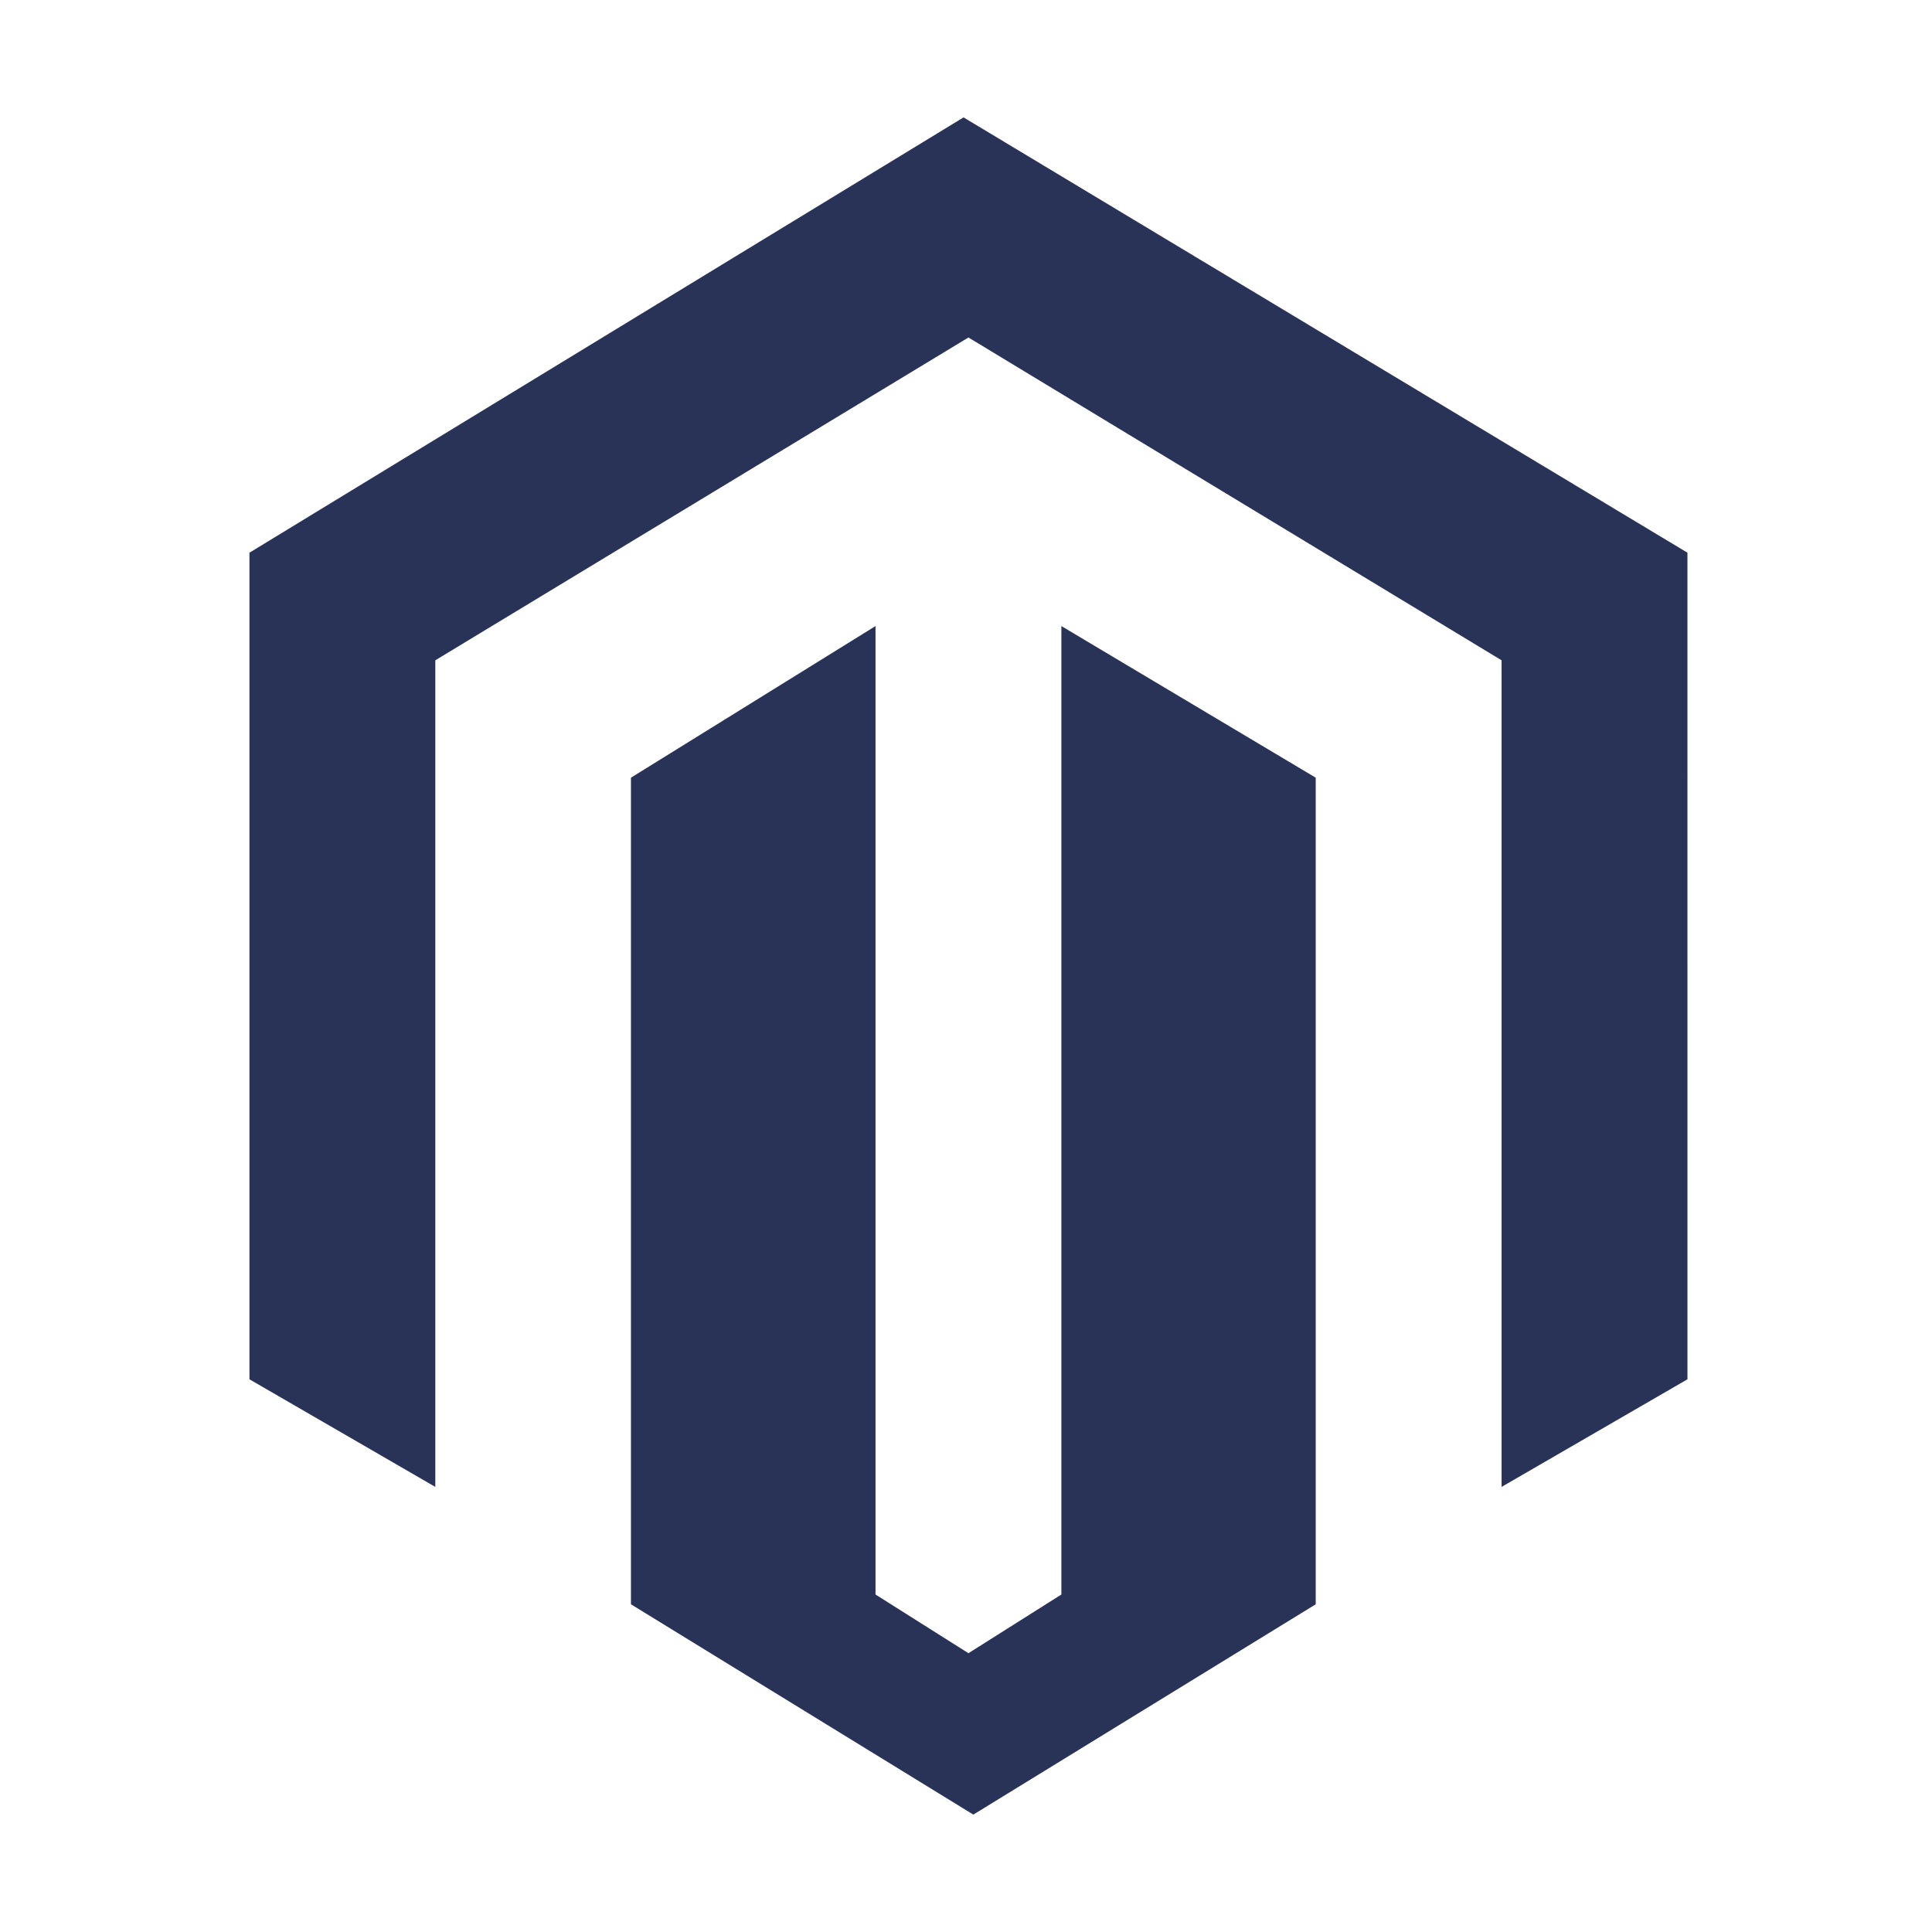 <?xml version="1.0" encoding="utf-8"?>
<!-- Generator: Adobe Illustrator 25.2.0, SVG Export Plug-In . SVG Version: 6.00 Build 0)  -->
<svg version="1.1" id="Layer_1" xmlns="http://www.w3.org/2000/svg" xmlns:xlink="http://www.w3.org/1999/xlink" x="0px" y="0px"
	 viewBox="0 0 39.5 39.5" style="enable-background:new 0 0 39.5 39.5;" xml:space="preserve">
<path id="php-tech-3" style="fill:#283357;" d="M21.7,12.8v19.8l-1.9,1.2l-1.9-1.2V12.8l-5,3.1v16.9l7,4.3l7-4.3V15.9L21.7,12.8z
	 M19.7,2.4L5.1,11.3v16.9l3.8,2.2V13.5l10.9-6.6l10.9,6.6l0,0l0,16.9l3.8-2.2V11.3L19.7,2.4z"/>
</svg>
